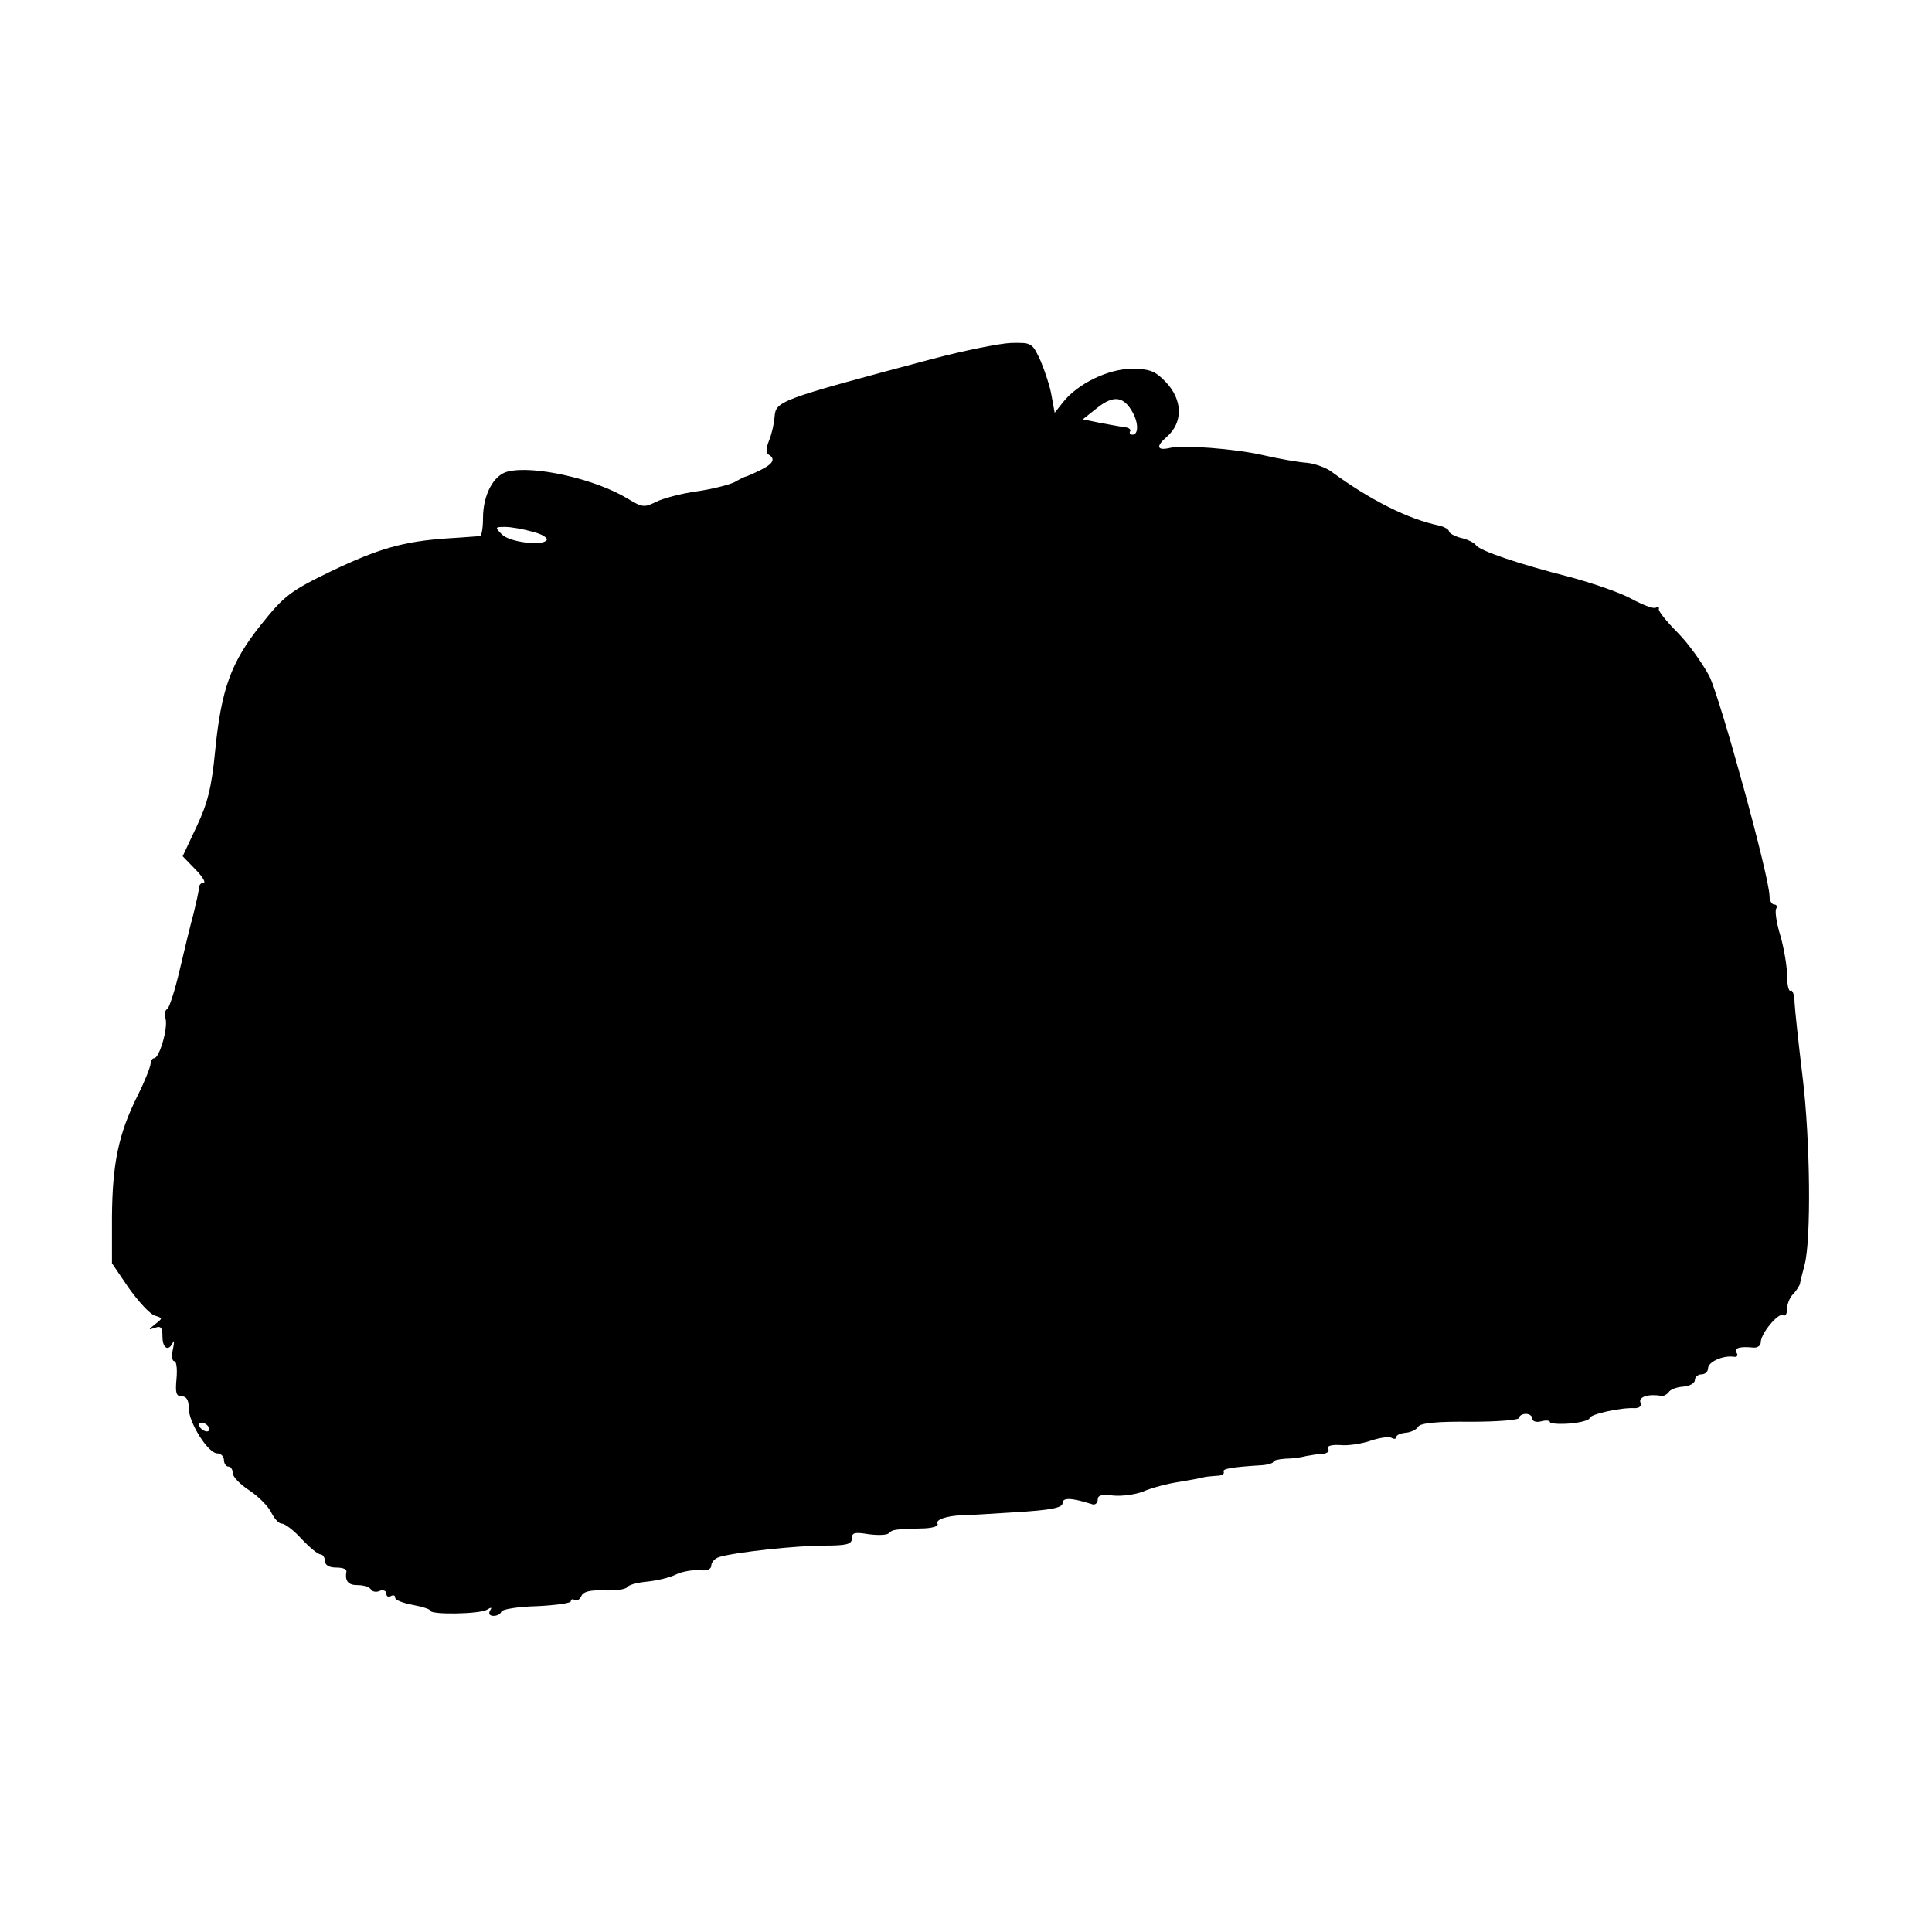 <?xml version="1.0" standalone="no"?>
<!DOCTYPE svg PUBLIC "-//W3C//DTD SVG 20010904//EN"
 "http://www.w3.org/TR/2001/REC-SVG-20010904/DTD/svg10.dtd">
<svg version="1.0" xmlns="http://www.w3.org/2000/svg"
 width="440pt" height="440pt" viewBox="0 0 440 440"
 preserveAspectRatio="xMidYMid meet">
<g transform="translate(0,440) scale(0.1,-0.1)"
fill="#000000" stroke="none">
<path d="M2125 3583 c-353 -94 -358 -96 -361 -133 -1 -14 -6 -37 -12 -52 -7
-17 -8 -29 -2 -33 17 -10 11 -21 -17 -35 -16 -8 -30 -14 -33 -15 -3 0 -15 -6
-27 -13 -12 -6 -51 -16 -86 -21 -36 -5 -77 -16 -93 -24 -26 -13 -31 -13 -64 7
-73 45 -215 77 -274 62 -32 -8 -56 -53 -56 -106 0 -22 -3 -40 -7 -41 -5 0 -37
-3 -73 -5 -102 -7 -157 -23 -266 -75 -93 -45 -107 -56 -159 -121 -69 -86 -91
-147 -105 -288 -8 -83 -17 -119 -42 -172 l-32 -68 29 -30 c16 -16 24 -30 19
-30 -6 0 -11 -6 -11 -12 0 -7 -6 -33 -12 -58 -7 -25 -21 -83 -32 -130 -11 -47
-24 -86 -28 -88 -5 -2 -7 -11 -4 -22 6 -21 -14 -90 -26 -90 -4 0 -8 -6 -8 -12
0 -7 -13 -40 -30 -74 -43 -86 -57 -154 -58 -275 l0 -106 38 -56 c22 -31 48
-59 59 -63 19 -6 19 -6 1 -20 -16 -13 -16 -13 0 -8 13 5 17 1 17 -20 0 -27 14
-35 24 -13 3 6 3 0 0 -15 -4 -16 -2 -28 3 -28 5 0 7 -18 5 -40 -3 -32 -1 -40
12 -40 11 0 16 -9 16 -28 0 -32 44 -102 65 -102 8 0 15 -7 15 -15 0 -8 5 -15
10 -15 6 0 10 -7 10 -15 0 -8 17 -26 39 -40 21 -14 43 -37 49 -50 7 -14 17
-25 24 -25 7 0 28 -16 45 -35 18 -19 37 -35 43 -35 5 0 10 -7 10 -15 0 -9 9
-15 25 -15 14 0 24 -3 24 -8 -4 -23 4 -32 25 -32 14 0 27 -4 31 -10 3 -5 12
-7 20 -3 8 3 15 0 15 -7 0 -6 5 -8 10 -5 6 3 10 2 10 -4 0 -5 18 -12 40 -16
22 -4 40 -10 40 -13 0 -10 113 -8 129 2 10 6 12 6 7 -2 -4 -7 -1 -12 8 -12 8
0 16 4 18 10 2 5 38 11 80 12 43 2 78 7 78 11 0 5 4 6 9 3 5 -3 11 1 15 9 4
10 19 14 51 13 25 -1 49 2 53 7 4 6 25 11 46 13 21 2 51 9 65 16 14 7 38 11
54 10 17 -2 27 2 27 11 0 7 8 16 18 19 36 11 176 26 238 26 52 0 64 3 64 16 0
14 7 15 38 10 22 -3 42 -2 46 2 9 9 13 9 72 11 26 0 43 5 39 11 -5 9 22 18 55
19 8 0 63 3 123 7 81 5 107 10 107 21 0 13 21 12 68 -3 6 -2 12 3 12 11 0 10
10 12 35 9 19 -2 50 2 68 9 18 8 55 18 82 22 28 5 53 9 58 11 4 1 16 2 28 3
11 0 18 4 16 9 -5 7 20 11 86 15 15 1 27 5 27 8 0 3 12 6 28 7 15 0 36 3 47 6
11 2 28 5 38 5 10 1 15 6 12 11 -4 7 6 10 27 9 18 -2 50 3 70 10 21 7 42 10
48 6 5 -3 10 -2 10 2 0 5 10 9 22 10 11 1 24 7 28 14 5 8 44 12 119 11 61 0
111 4 111 9 0 5 7 9 15 9 8 0 15 -5 15 -11 0 -6 9 -9 20 -6 11 3 20 2 20 -2 0
-3 20 -5 45 -3 25 2 45 8 45 12 0 9 72 25 103 23 11 0 16 5 13 13 -5 13 19 20
48 15 5 -1 12 3 16 8 3 6 18 12 33 13 15 1 27 8 27 15 0 7 7 13 15 13 8 0 15
6 15 14 0 14 34 30 59 26 7 -1 10 3 6 9 -6 11 6 15 38 12 9 -1 17 4 17 12 0
20 40 68 51 62 5 -4 9 3 9 14 0 11 6 26 13 33 7 7 14 18 16 23 1 6 6 26 11 45
15 57 13 284 -5 430 -9 74 -17 149 -18 167 0 17 -5 30 -9 27 -4 -3 -8 12 -8
34 0 21 -7 62 -15 90 -9 29 -13 57 -10 62 3 6 1 10 -4 10 -6 0 -11 9 -11 19 0
43 -112 450 -137 501 -16 30 -48 75 -73 100 -25 25 -44 49 -42 53 1 5 -2 6 -7
3 -5 -3 -29 6 -55 20 -25 14 -89 36 -141 50 -114 29 -207 60 -214 73 -4 5 -19
13 -34 16 -15 4 -27 11 -27 15 0 4 -10 10 -22 13 -72 15 -157 58 -246 123 -12
9 -37 18 -55 20 -18 1 -64 9 -103 18 -62 14 -179 23 -209 16 -30 -7 -33 3 -9
24 39 33 38 85 -1 126 -24 25 -36 30 -78 30 -53 0 -123 -34 -156 -76 l-19 -24
-7 38 c-3 20 -15 56 -25 80 -19 41 -20 42 -67 41 -26 -1 -106 -17 -178 -36z
m455 -123 c13 -24 13 -50 -1 -50 -5 0 -8 4 -5 8 2 4 -3 8 -12 9 -9 1 -35 6
-57 10 l-39 8 34 27 c37 29 60 25 80 -12z m-1367 -271 c21 -5 35 -14 32 -19
-9 -14 -85 -5 -102 13 -16 16 -16 17 7 17 14 0 42 -5 63 -11z m-738 -2039 c3
-5 2 -10 -4 -10 -5 0 -13 5 -16 10 -3 6 -2 10 4 10 5 0 13 -4 16 -10z"/>
</g>
</svg>
